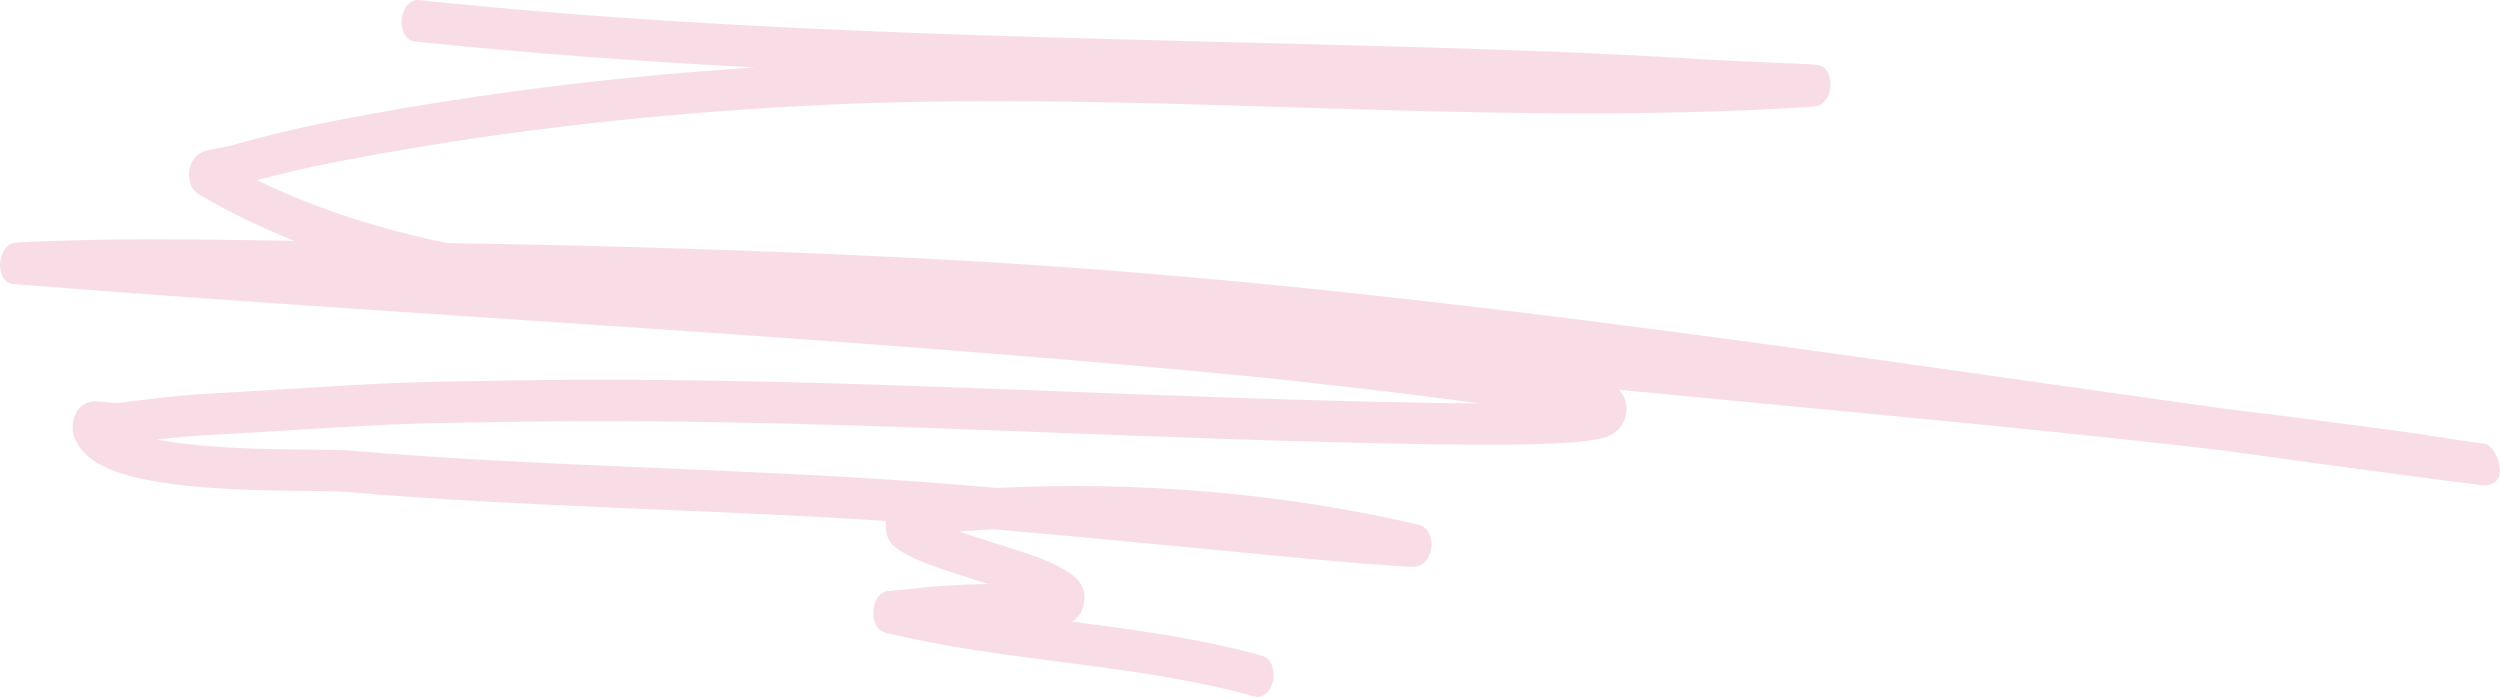 <?xml version="1.0" encoding="UTF-8"?> <svg xmlns="http://www.w3.org/2000/svg" width="830" height="232" viewBox="0 0 830 232" fill="none"> <path fill-rule="evenodd" clip-rule="evenodd" d="M250.685 22.389C208.352 25.16 166.222 30.031 123.867 37.708C103.969 41.301 94.209 43.478 75.924 48.51C74.075 49.017 70.017 49.494 68.015 50.152C66.482 50.663 65.449 51.502 64.894 52.111C62.823 54.426 62.471 57.136 62.906 59.675C63.099 60.888 63.64 63.16 66.029 64.538C76.361 70.601 86.968 75.692 97.755 79.97C75.983 79.631 54.989 79.203 32.787 79.597C21.902 79.802 6.923 80.342 5.091 80.545C0.489 81.024 0.007 87.409 0 87.769C-0.006 88.24 -0.006 93.98 4.406 94.314C143.569 105.338 282.96 111.836 421.929 125.641C422.477 125.696 459.71 129.621 491.097 133.926C477.888 133.868 461.685 133.536 442.437 133.035C352.837 130.703 263.421 124.978 173.596 126.256C130.037 126.879 131.074 126.983 87.944 129.618C63.578 131.097 64.701 130.544 39.635 133.727C37.425 134.003 33.035 133.034 30.652 133.292C28.922 133.506 27.609 134.261 26.797 135.011C25.449 136.289 24.673 137.93 24.317 139.835C24.012 141.468 23.919 143.761 25.176 146.356C26.506 149.125 28.899 151.695 32.309 153.731C36.244 156.07 41.735 157.872 48.082 159.178C71.127 163.945 106.188 162.575 114.196 163.273C174.024 168.396 234.205 169.035 294.151 172.978C294.085 173.442 294.041 173.882 294.035 174.325C293.992 176.123 294.351 178.239 295.736 180.181C297.176 182.157 301.722 184.862 307.944 187.209C313.728 189.401 321.12 191.701 328.052 193.87C319.201 194.086 309.973 194.514 304.001 195.353C301.415 195.73 294.748 196.027 293.799 196.431C290.661 197.778 290.102 201.16 289.969 202.672C289.883 203.523 289.569 208.982 294.254 210.121C334.584 219.959 376.64 220.128 416.622 231.263C419.253 232 421.966 229.583 422.678 225.856C423.39 222.129 421.84 218.506 419.208 217.768C398.498 211.99 377.234 209.151 355.923 206.39C358.422 204.923 359.468 202.393 359.821 200.654C360.23 198.56 360.286 195.654 358.192 192.919C357.163 191.567 354.6 189.561 349.875 187.254C343.644 184.212 329.798 180.291 318.332 176.472C322.253 176.174 326.169 175.932 330.098 175.746C359.177 178.265 393.68 181.637 420.346 184.189C441.961 186.288 464.171 188.169 468.991 188.156C470.67 188.159 471.67 187.65 471.94 187.511C473.054 186.847 473.702 185.914 474.112 185.179C475.341 182.973 475.594 180.67 474.91 178.244C474.793 177.844 474.042 174.911 470.781 174.139C425.13 163.596 377.879 159.714 330.914 161.99C324.16 161.392 317.713 160.879 311.735 160.415C246.428 155.376 180.736 155.124 115.484 149.537C107.788 148.871 74.825 150.203 52.085 145.939C65.237 144.41 68.404 144.535 87.701 143.376C130.652 140.751 129.618 140.619 173.017 140.008C262.743 138.748 352.08 144.465 441.563 146.785C494.047 148.145 524.414 148.076 533.207 145.109C537.194 143.764 538.915 140.805 539.478 138.948C540.174 136.744 540.239 134.338 539.187 131.847C538.899 131.18 538.384 130.213 537.4 129.392C543.859 129.989 550.314 130.612 556.769 131.236C613.81 136.772 670.93 141.899 727.857 148.366C731.335 148.745 734.81 149.151 738.301 149.587C766.526 153.517 794.799 157.369 823.077 160.972L823.25 161.017C834.613 162.33 829.096 147.908 824.948 147.323C824.521 147.252 821.557 146.869 820.428 146.7C812.366 145.553 804.327 144.187 796.259 143.096C777.473 140.562 758.623 138.077 739.785 135.87C598.003 116.069 456.407 93.846 313.362 86.175C258.45 83.239 203.429 81.568 148.367 80.697C126.778 76.189 105.607 69.698 85.312 59.802C98.582 56.316 108.008 54.328 124.485 51.359C171.648 42.808 218.555 37.781 265.787 35.199C378.06 29.143 489.417 42.74 601.678 35.435C603.686 35.305 604.643 34.626 604.816 34.477C607.292 32.647 607.665 29.938 607.691 28.111C607.71 27.336 607.603 22.334 603.591 21.568C602.177 21.287 591.898 20.971 587.929 20.764C580.304 20.383 572.642 20.164 565.028 19.673C535.195 17.771 505.931 16.703 475.996 15.817C363.785 12.45 250.551 11.781 138.95 0.018C136.252 -0.254 133.752 2.599 133.35 6.386C132.97 10.147 134.847 13.47 137.526 13.74C175.111 17.7 212.859 20.429 250.685 22.389Z" fill="#F9DDE6"></path> </svg> 